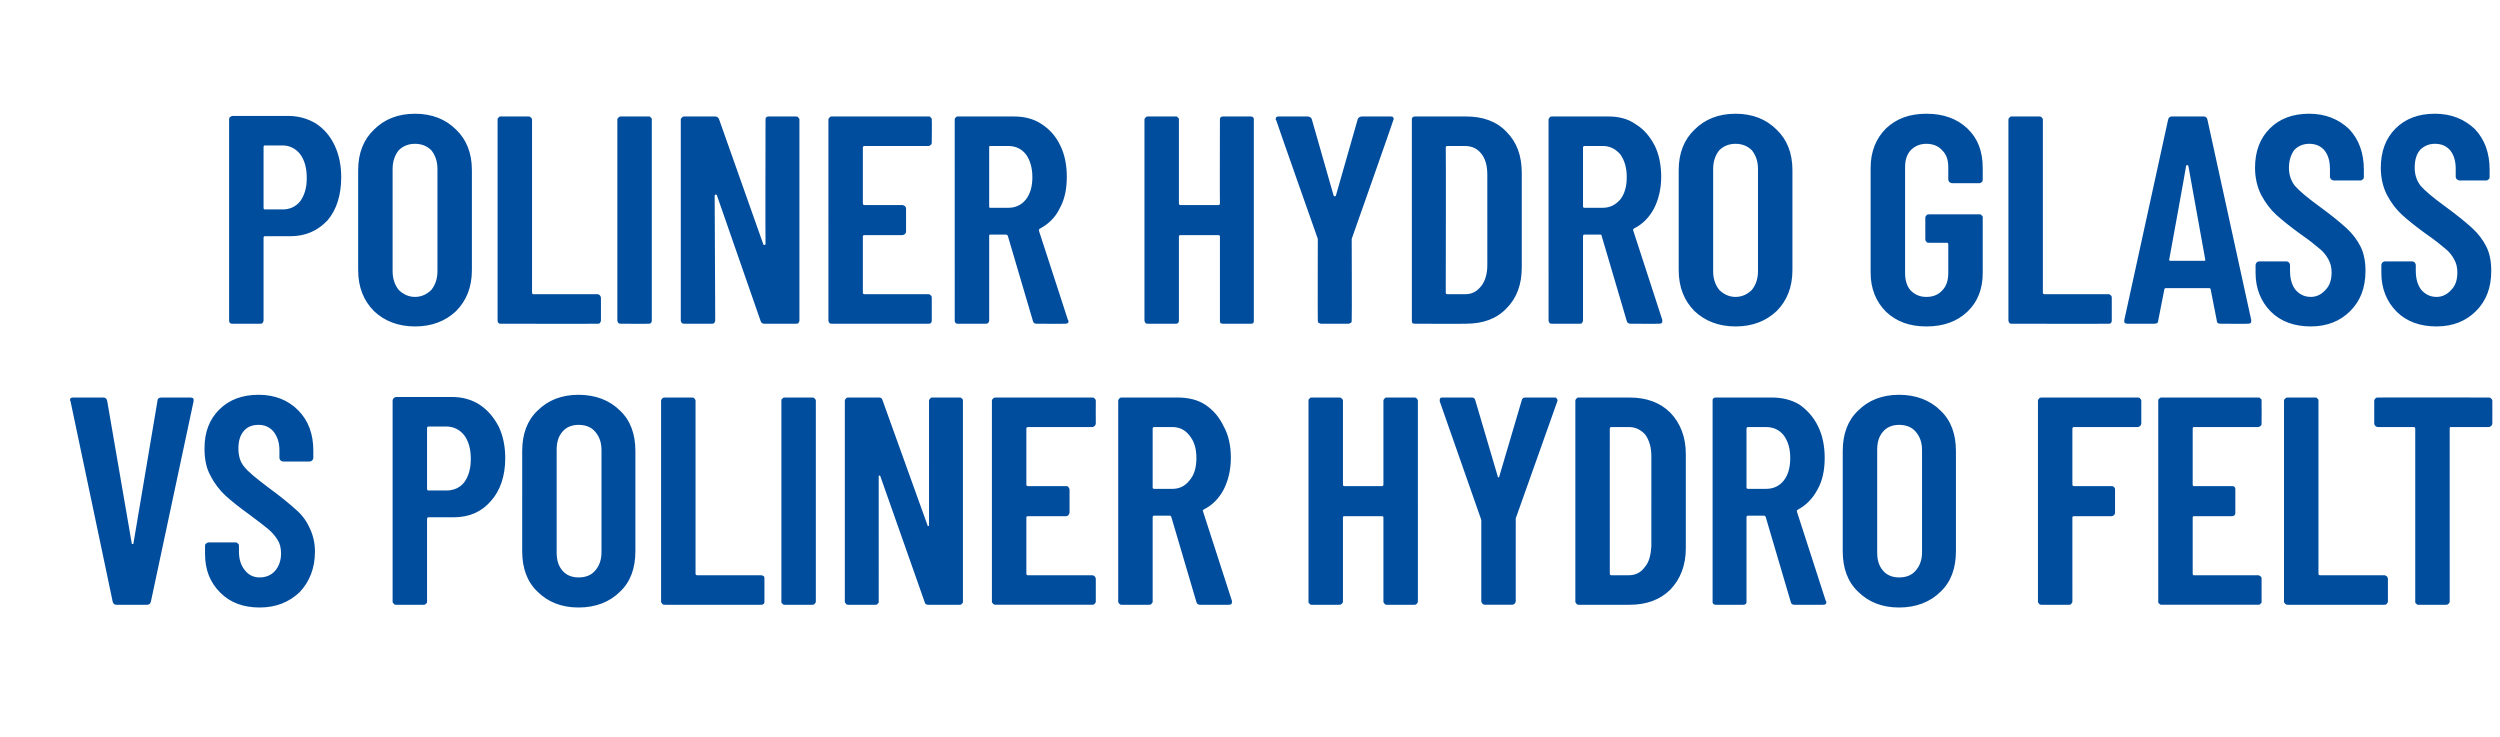 <?xml version="1.0" standalone="no"?><!DOCTYPE svg PUBLIC "-//W3C//DTD SVG 1.1//EN" "http://www.w3.org/Graphics/SVG/1.1/DTD/svg11.dtd"><svg xmlns="http://www.w3.org/2000/svg" version="1.1" width="457.2px" height="134.8px" viewBox="0 -5 457.2 134.8" style="top:-5px"><desc>POLINER HYDRO GLASS VS POLINER HYDRO FELT</desc><defs/><g id="Polygon59228"><path d="m21.3 105.6c-.4 0-.6-.2-.7-.6c.02.04-7.7-36.6-7.7-36.6c0 0-.1-.25-.1-.2c0-.4.2-.5.6-.5h5.5c.4 0 .6.2.7.6l4.5 26.1c0 .1.1.1.2.1c0 0 .1 0 .1-.1l4.4-26.1c0-.4.3-.6.7-.6h5.3c.5 0 .7.2.6.7L27.6 105c-.1.4-.3.6-.7.6c-.05.03-5.6 0-5.6 0c0 0 .02.03 0 0zm26.2.5c-3 0-5.4-.9-7.2-2.7c-1.9-1.9-2.8-4.2-2.8-7.1v-1.5c0-.1 0-.3.2-.4c.1-.1.3-.2.4-.2h5c.2 0 .3.1.4.2c.2.1.2.3.2.4v1.1c0 1.4.4 2.6 1.1 3.4c.7.9 1.6 1.3 2.7 1.3c1.1 0 2.1-.4 2.8-1.2c.7-.8 1.1-1.9 1.1-3.2c0-.9-.2-1.8-.6-2.4c-.4-.7-1-1.4-1.7-2c-.7-.6-1.9-1.5-3.5-2.7c-1.8-1.3-3.2-2.4-4.3-3.4c-1.1-1-2.1-2.3-2.8-3.7c-.8-1.4-1.1-3.1-1.1-5c0-3 .9-5.3 2.7-7.1c1.8-1.8 4.2-2.7 7.2-2.7c3 0 5.4 1 7.2 2.8c1.9 1.9 2.8 4.4 2.8 7.4v1.3c0 .2-.1.4-.2.5c-.1.1-.3.2-.5.2h-4.8c-.2 0-.4-.1-.5-.2c-.1-.1-.2-.3-.2-.5v-1.4c0-1.4-.4-2.5-1.1-3.4c-.7-.8-1.6-1.2-2.7-1.2c-1.1 0-2 .3-2.7 1.1c-.7.8-1 1.9-1 3.2c0 1.3.3 2.5 1.1 3.4c.7.9 2.2 2.1 4.3 3.7c2.2 1.6 3.9 3 5 4c1.2 1 2 2.1 2.6 3.4c.6 1.2 1 2.7 1 4.4c0 3-1 5.5-2.8 7.4c-1.9 1.8-4.3 2.8-7.3 2.8zm35.2-38.5c1.9 0 3.6.5 5 1.4c1.5 1 2.6 2.3 3.5 4c.8 1.7 1.2 3.6 1.2 5.8c0 3.2-.9 5.9-2.6 7.8c-1.7 2-4 3-6.8 3h-4.6c-.2 0-.3.1-.3.3V105c0 .2 0 .3-.2.4c-.1.2-.3.2-.4.2h-5c-.2 0-.4 0-.5-.2c-.1-.1-.2-.2-.2-.4V68.3c0-.2.1-.4.2-.5c.1-.1.3-.2.5-.2h10.2s-.03.01 0 0zm-1.1 17.1c1.4 0 2.5-.5 3.3-1.5c.8-1.1 1.2-2.5 1.2-4.3c0-1.8-.4-3.2-1.2-4.3c-.8-1-1.9-1.6-3.3-1.6h-3.2c-.2 0-.3.1-.3.3v11.1c0 .2.1.3.3.3h3.2s.04 0 0 0zm24.2 21.4c-3.1 0-5.6-1-7.5-2.9c-1.9-1.8-2.8-4.3-2.8-7.4V77.5c0-3.1.9-5.6 2.8-7.4c1.9-1.9 4.4-2.9 7.5-2.9c3.1 0 5.7 1 7.6 2.9c1.9 1.8 2.8 4.3 2.8 7.4v18.3c0 3.1-.9 5.6-2.8 7.4c-1.9 1.9-4.5 2.9-7.6 2.9zm0-5.5c1.3 0 2.3-.4 3-1.2c.8-.9 1.2-2 1.2-3.4V77.3c0-1.4-.4-2.5-1.2-3.4c-.7-.8-1.7-1.2-3-1.2c-1.2 0-2.2.4-2.9 1.2c-.8.9-1.1 2-1.1 3.4V96c0 1.4.3 2.5 1.1 3.4c.7.8 1.7 1.2 2.9 1.2zm15.8 5c-.2 0-.4 0-.5-.2c-.1-.1-.2-.2-.2-.4V68.3c0-.2.1-.3.2-.4c.1-.2.3-.2.5-.2h5c.1 0 .3 0 .4.2c.1.1.2.2.2.4v31.6c0 .2.1.3.3.3h11.7c.2 0 .3.1.5.2c.1.1.1.3.1.5v4.1c0 .2 0 .3-.1.4c-.2.2-.3.2-.5.2c-.01.03-17.6 0-17.6 0c0 0-.04.03 0 0zm21.9 0c-.1 0-.3 0-.4-.2c-.2-.1-.2-.2-.2-.4V68.3c0-.2 0-.3.2-.4c.1-.2.3-.2.4-.2h5c.2 0 .4 0 .5.2c.1.1.2.2.2.4V105c0 .2-.1.3-.2.4c-.1.2-.3.2-.5.2c.02.03-5 0-5 0c0 0 .03.03 0 0zm26.4-37.3c0-.2.1-.3.2-.4c.1-.2.3-.2.4-.2h5c.2 0 .3 0 .4.2c.2.1.2.2.2.4V105c0 .2 0 .3-.2.4c-.1.2-.2.2-.4.2h-5.7c-.4 0-.6-.1-.7-.5l-8.1-23c0-.1-.1-.2-.2-.1c-.1 0-.1 0-.1.1V105c0 .2 0 .3-.2.4c-.1.2-.2.2-.4.2h-5c-.1 0-.3 0-.4-.2c-.1-.1-.2-.2-.2-.4V68.3c0-.2.1-.3.2-.4c.1-.2.3-.2.4-.2h5.6c.4 0 .6.1.7.5l8.2 22.8c0 .2.1.2.2.2c.1 0 .1-.1.1-.2V68.3s0 .01 0 0zm30.5 4.1c0 .2-.1.4-.2.5c-.1.1-.3.2-.5.2H188c-.2 0-.3.1-.3.3v10.2c0 .2.1.3.3.3h7c.1 0 .3 0 .4.2c.1.1.2.3.2.4v4.2c0 .2-.1.3-.2.5c-.1.1-.3.2-.4.2h-7c-.2 0-.3.1-.3.2v10.3c0 .2.1.3.3.3h11.7c.2 0 .4.1.5.2c.1.1.2.3.2.5v4.1c0 .2-.1.3-.2.4c-.1.2-.3.2-.5.2h-17.6c-.2 0-.3 0-.5-.2c-.1-.1-.2-.2-.2-.4V68.3c0-.2.1-.3.2-.4c.2-.2.3-.2.5-.2h17.6c.2 0 .4 0 .5.2c.1.1.2.2.2.4c-.02.01 0 4.1 0 4.1c0 0-.02.04 0 0zm19.1 33.2c-.3 0-.6-.1-.7-.5l-4.6-15.6c-.1-.1-.1-.2-.3-.2h-2.8c-.2 0-.3.1-.3.3V105c0 .2-.1.3-.2.4c-.1.2-.3.2-.5.2h-4.9c-.2 0-.4 0-.5-.2c-.1-.1-.2-.2-.2-.4V68.3c0-.2.1-.3.2-.4c.1-.2.3-.2.5-.2h10.2c1.9 0 3.6.4 5 1.3c1.5 1 2.6 2.3 3.4 4c.9 1.6 1.3 3.6 1.3 5.7c0 2.3-.5 4.2-1.3 5.8c-.9 1.7-2.1 2.9-3.7 3.7c-.1.1-.2.2-.1.3l5.3 16.4v.2c0 .4-.2.5-.6.5c.04.03-5.2 0-5.2 0c0 0 .03.03 0 0zm-8.4-32.5c-.2 0-.3.1-.3.3v10.8c0 .1.1.2.3.2h3.3c1.3 0 2.3-.5 3.1-1.5c.9-1 1.3-2.4 1.3-4.1c0-1.8-.4-3.1-1.3-4.2c-.8-1-1.8-1.5-3.1-1.5c-.02-.01-3.3 0-3.3 0c0 0-.03-.01 0 0zm41.9-4.8c0-.2.1-.3.2-.4c.1-.2.3-.2.4-.2h5c.2 0 .4 0 .5.2c.1.1.2.2.2.4V105c0 .2-.1.3-.2.4c-.1.2-.3.2-.5.2h-5c-.1 0-.3 0-.4-.2c-.1-.1-.2-.2-.2-.4V89.6c0-.1-.1-.2-.3-.2h-6.9c-.1 0-.2.1-.2.2V105c0 .2-.1.3-.2.4c-.2.2-.3.2-.5.2h-5c-.2 0-.3 0-.4-.2c-.2-.1-.2-.2-.2-.4V68.3c0-.2 0-.3.2-.4c.1-.2.2-.2.4-.2h5c.2 0 .3 0 .5.2c.1.1.2.2.2.4v15.3c0 .2.1.3.2.3h6.9c.2 0 .3-.1.3-.3V68.3s0 .01 0 0zm18.5 37.3c-.1 0-.3-.1-.4-.2c-.1-.1-.2-.3-.2-.5V90.1l-.1-.3l-7.5-21.4v-.2c0-.4.1-.5.5-.5h5.3c.4 0 .6.1.7.5l4.1 13.9c0 .2.1.2.1.2c.1 0 .2 0 .2-.2l4.1-13.9c.1-.4.3-.5.7-.5h5.2c.3 0 .4 0 .5.2c.1.1.2.3.1.5l-7.6 21.4v.3s-.01 14.83 0 14.8c0 .2-.1.4-.2.5c-.1.1-.3.2-.5.2c.04-.02-5 0-5 0c0 0 .05-.02 0 0zm17.2 0c-.1 0-.3 0-.4-.2c-.1-.1-.2-.2-.2-.4V68.3c0-.2.1-.3.2-.4c.1-.2.3-.2.4-.2h9.3c3.1 0 5.6.9 7.5 2.8c1.8 1.9 2.8 4.4 2.8 7.5v17.3c0 3.1-1 5.6-2.8 7.5c-1.9 1.9-4.4 2.8-7.5 2.8c.02.03-9.3 0-9.3 0c0 0 .05.03 0 0zm5.7-5.7c0 .2.1.3.3.3h3.2c1.2 0 2.2-.5 2.9-1.5c.8-.9 1.1-2.2 1.2-3.8V78.4c0-1.6-.4-2.9-1.1-3.9c-.8-.9-1.8-1.4-3-1.4h-3.2c-.2 0-.3.1-.3.3c-.01-.04 0 26.5 0 26.5c0 0-.01.04 0 0zm33.8 5.7c-.4 0-.6-.1-.7-.5l-4.6-15.6c-.1-.1-.2-.2-.3-.2h-2.9c-.2 0-.3.1-.3.3V105c0 .2 0 .3-.1.4c-.2.2-.3.2-.5.2h-5c-.2 0-.3 0-.5-.2c-.1-.1-.1-.2-.1-.4V68.3c0-.2 0-.3.1-.4c.2-.2.3-.2.5-.2H324c1.9 0 3.6.4 5.1 1.3c1.4 1 2.6 2.3 3.4 4c.8 1.6 1.2 3.6 1.2 5.7c0 2.3-.4 4.2-1.3 5.8c-.9 1.7-2.1 2.9-3.6 3.7c-.2.1-.2.2-.2.3l5.3 16.4c.1 0 .1.1.1.2c0 .4-.2.5-.6.5c-.01.03-5.2 0-5.2 0c0 0-.02.03 0 0zm-8.5-32.5c-.2 0-.3.1-.3.3v10.8c0 .1.1.2.3.2h3.3c1.3 0 2.4-.5 3.2-1.5c.8-1 1.2-2.4 1.2-4.1c0-1.8-.4-3.1-1.2-4.2c-.8-1-1.9-1.5-3.2-1.5c.03-.01-3.3 0-3.3 0c0 0 .02-.01 0 0zm27.6 33c-3.1 0-5.6-1-7.5-2.9c-1.9-1.8-2.8-4.3-2.8-7.4V77.5c0-3.1.9-5.6 2.8-7.4c1.9-1.9 4.4-2.9 7.5-2.9c3.1 0 5.7 1 7.6 2.9c1.9 1.8 2.8 4.3 2.8 7.4v18.3c0 3.1-.9 5.6-2.8 7.4c-1.9 1.9-4.5 2.9-7.6 2.9zm0-5.5c1.3 0 2.3-.4 3-1.2c.8-.9 1.2-2 1.2-3.4V77.3c0-1.4-.4-2.5-1.2-3.4c-.7-.8-1.7-1.2-3-1.2c-1.2 0-2.2.4-2.9 1.2c-.8.9-1.1 2-1.1 3.4V96c0 1.4.3 2.5 1.1 3.4c.7.8 1.7 1.2 2.9 1.2zm44.3-28.2c0 .2-.1.4-.2.5c-.1.1-.3.2-.5.2h-11.6c-.2 0-.3.1-.3.3v10.2c0 .2.1.3.3.3h6.9c.1 0 .3 0 .4.2c.2.1.2.3.2.4v4.2c0 .2 0 .3-.2.5c-.1.1-.3.2-.4.2h-6.9c-.2 0-.3.1-.3.2V105c0 .2-.1.3-.2.4c-.1.2-.3.2-.4.2h-5c-.2 0-.4 0-.5-.2c-.1-.1-.2-.2-.2-.4V68.3c0-.2.1-.3.2-.4c.1-.2.3-.2.5-.2h17.5c.2 0 .4 0 .5.2c.1.1.2.2.2.4v4.1s-.01.04 0 0zm22 0c0 .2 0 .4-.2.5c-.1.1-.3.2-.4.2h-11.8c-.1 0-.2.1-.2.3v10.2c0 .2.1.3.2.3h7c.2 0 .3 0 .5.2c.1.1.1.3.1.4v4.2c0 .2 0 .3-.1.5c-.2.1-.3.2-.5.2h-7c-.1 0-.2.1-.2.2v10.3c0 .2.1.3.2.3H413c.1 0 .3.1.4.2c.2.1.2.3.2.5v4.1c0 .2 0 .3-.2.4c-.1.2-.3.2-.4.2h-17.7c-.1 0-.3 0-.4-.2c-.2-.1-.2-.2-.2-.4V68.3c0-.2 0-.3.2-.4c.1-.2.3-.2.4-.2H413c.1 0 .3 0 .4.2c.2.1.2.2.2.4c.02.01 0 4.1 0 4.1c0 0 .02.04 0 0zm4.8 33.2c-.2 0-.3 0-.5-.2c-.1-.1-.2-.2-.2-.4V68.3c0-.2.1-.3.2-.4c.2-.2.3-.2.5-.2h5c.2 0 .3 0 .4.2c.2.1.2.2.2.4v31.6c0 .2.1.3.3.3H436c.2 0 .4.1.5.2c.1.1.2.3.2.5v4.1c0 .2-.1.3-.2.4c-.1.2-.3.2-.5.2c.02.03-17.6 0-17.6 0c0 0-.01.03 0 0zm36.7-37.9c.2 0 .3 0 .5.2c.1.1.2.2.2.4v4.1c0 .2-.1.4-.2.5c-.2.1-.3.2-.5.2h-6.9c-.2 0-.2.1-.2.3V105c0 .2-.1.3-.2.4c-.2.2-.3.2-.5.2h-5c-.2 0-.3 0-.4-.2c-.2-.1-.2-.2-.2-.4V73.4c0-.2-.1-.3-.3-.3h-6.5c-.2 0-.4-.1-.5-.2c-.1-.1-.2-.3-.2-.5v-4.1c0-.2.1-.3.2-.4c.1-.2.3-.2.5-.2c-.02-.04 20.2 0 20.2 0c0 0 .01-.04 0 0z" stroke="none" fill="#004d9e"/></g><g id="Polygon59227"><path d="m52.7 16.2c1.9 0 3.6.5 5.1 1.4c1.5 1 2.6 2.3 3.4 4c.8 1.7 1.2 3.6 1.2 5.8c0 3.2-.8 5.9-2.5 7.9c-1.8 1.9-4 2.9-6.8 2.9h-4.7c-.1 0-.2.1-.2.3v15.1c0 .2-.1.3-.2.5c-.1.1-.3.1-.5.1h-5c-.1 0-.3 0-.4-.1c-.2-.2-.2-.3-.2-.5V16.9c0-.2 0-.4.2-.5c.1-.1.3-.2.4-.2c.03.02 10.2 0 10.2 0c0 0 .03.02 0 0zm-1 17.1c1.3 0 2.4-.5 3.2-1.5c.8-1.1 1.2-2.5 1.2-4.2c0-1.9-.4-3.3-1.2-4.4c-.8-1-1.9-1.6-3.2-1.6h-3.3c-.1 0-.2.1-.2.3V33c0 .2.1.3.2.3c.04.01 3.3 0 3.3 0c0 0 0 .01 0 0zm24.2 21.4c-3.1 0-5.6-1-7.5-2.8c-1.9-1.9-2.9-4.4-2.9-7.5V26.1c0-3.1 1-5.6 2.9-7.4c1.9-1.9 4.4-2.9 7.5-2.9c3.1 0 5.6 1 7.5 2.9c1.9 1.8 2.9 4.3 2.9 7.4v18.3c0 3.1-1 5.6-2.9 7.5c-1.9 1.8-4.4 2.8-7.5 2.8zm0-5.4c1.2 0 2.2-.5 3-1.3c.7-.9 1.1-2 1.1-3.4V25.9c0-1.4-.4-2.5-1.1-3.4c-.8-.8-1.8-1.2-3-1.2c-1.2 0-2.2.4-3 1.2c-.7.9-1.1 2-1.1 3.4v18.7c0 1.4.4 2.5 1.1 3.4c.8.8 1.8 1.3 3 1.3zm15.7 4.9c-.2 0-.3 0-.4-.1c-.2-.2-.2-.3-.2-.5V16.9c0-.2 0-.3.2-.4c.1-.2.2-.2.4-.2h5c.2 0 .3 0 .5.2c.1.1.2.2.2.4v31.6c0 .2.1.3.2.3h11.8c.1 0 .3.1.4.2c.1.1.2.3.2.5v4.1c0 .2-.1.3-.2.5c-.1.1-.3.1-.4.1c-.05.04-17.7 0-17.7 0c0 0 .02.04 0 0zm22 0c-.2 0-.3 0-.5-.1c-.1-.2-.2-.3-.2-.5V16.9c0-.2.1-.3.2-.4c.2-.2.3-.2.5-.2h5c.2 0 .3 0 .4.2c.2.1.2.2.2.4v36.7c0 .2 0 .3-.2.5c-.1.1-.2.1-.4.1c-.02.04-5 0-5 0c0 0-.01.04 0 0zM140 16.9c0-.2 0-.3.1-.4c.2-.2.3-.2.5-.2h4.9c.2 0 .4 0 .5.2c.1.1.2.2.2.4v36.7c0 .2-.1.3-.2.5c-.1.1-.3.1-.5.1h-5.7c-.3 0-.6-.1-.7-.5l-8-23c-.1-.1-.1-.2-.2-.1c-.1 0-.2 0-.2.2l.1 22.8c0 .2-.1.3-.2.5c-.1.1-.3.1-.5.1h-4.9c-.2 0-.3 0-.5-.1c-.1-.2-.2-.3-.2-.5V16.9c0-.2.1-.3.2-.4c.2-.2.3-.2.5-.2h5.6c.3 0 .6.2.7.5l8.1 22.9c.1.1.1.1.2.1c.1 0 .2-.1.2-.2c-.05 0 0-22.7 0-22.7c0 0-.05.02 0 0zm30.4 4.1c0 .2 0 .4-.2.5c-.1.1-.2.2-.4.2h-11.7c-.2 0-.3.1-.3.3v10.2c0 .2.1.3.3.3h6.9c.2 0 .3.1.5.2c.1.1.2.3.2.4v4.2c0 .2-.1.4-.2.5c-.2.1-.3.2-.5.2h-6.9c-.2 0-.3.1-.3.2v10.3c0 .2.1.3.3.3h11.7c.2 0 .3.1.4.2c.2.1.2.3.2.5v4.1c0 .2 0 .3-.2.5c-.1.1-.2.1-.4.1h-17.6c-.2 0-.4 0-.5-.1c-.1-.2-.2-.3-.2-.5V16.9c0-.2.1-.3.2-.4c.1-.2.3-.2.5-.2h17.6c.2 0 .3 0 .4.2c.2.1.2.2.2.4c.04.02 0 4.1 0 4.1c0 0 .04.05 0 0zm19.2 33.2c-.4 0-.6-.1-.7-.5l-4.6-15.6c-.1-.1-.2-.2-.3-.2h-2.9c-.2 0-.2.1-.2.3v15.4c0 .2-.1.3-.2.5c-.2.1-.3.1-.5.1h-5c-.2 0-.3 0-.4-.1c-.2-.2-.2-.3-.2-.5V16.9c0-.2 0-.3.2-.4c.1-.2.2-.2.4-.2h10.2c1.9 0 3.6.4 5.1 1.4c1.4.9 2.6 2.2 3.4 3.9c.8 1.6 1.2 3.6 1.2 5.7c0 2.3-.4 4.2-1.3 5.8c-.8 1.7-2.1 2.9-3.6 3.7c-.2.1-.2.2-.2.4l5.3 16.3c.1.1.1.1.1.3c0 .3-.2.4-.6.4c0 .04-5.2 0-5.2 0c0 0-.01.04 0 0zm-8.5-32.5c-.2 0-.2.1-.2.3v10.8c0 .1 0 .2.2.2h3.3c1.3 0 2.4-.5 3.2-1.5c.8-1 1.2-2.4 1.2-4.1c0-1.7-.4-3.1-1.2-4.2c-.8-1-1.9-1.5-3.2-1.5h-3.3s.03 0 0 0zm42-4.8c0-.2 0-.3.1-.4c.2-.2.3-.2.5-.2h5c.2 0 .3 0 .5.2c.1.1.1.2.1.4v36.7c0 .2 0 .3-.1.5c-.2.1-.3.1-.5.1h-5c-.2 0-.3 0-.5-.1c-.1-.2-.1-.3-.1-.5V38.2c0-.1-.1-.2-.3-.2h-6.9c-.2 0-.3.1-.3.2v15.4c0 .2 0 .3-.2.5c-.1.1-.2.1-.4.1h-5c-.2 0-.4 0-.5-.1c-.1-.2-.2-.3-.2-.5V16.9c0-.2.1-.3.2-.4c.1-.2.3-.2.5-.2h5c.2 0 .3 0 .4.2c.2.1.2.2.2.4v15.3c0 .2.1.3.3.3h6.9c.2 0 .3-.1.3-.3c-.04.02 0-15.3 0-15.3c0 0-.04.02 0 0zm18.5 37.3c-.2 0-.3-.1-.5-.2c-.1-.1-.1-.3-.1-.5c-.04.04 0-14.8 0-14.8l-.1-.3s-7.54-21.37-7.5-21.4c-.1 0-.1-.1-.1-.2c0-.4.2-.5.6-.5h5.2c.4 0 .7.2.8.5l4 14c.1.1.1.1.2.1c.1 0 .1 0 .2-.1l4-14c.1-.3.4-.5.8-.5h5.2c.2 0 .4 0 .5.2c.1.1.1.3 0 .5c.04.03-7.5 21.4-7.5 21.4l-.1.3s.05 14.84 0 14.8c0 .2 0 .4-.1.5c-.2.1-.3.2-.5.2c0-.01-5 0-5 0c0 0 .01-.01 0 0zm17.2 0c-.2 0-.3 0-.5-.1c-.1-.2-.1-.3-.1-.5V16.9c0-.2 0-.3.1-.4c.2-.2.3-.2.5-.2h9.3c3.1 0 5.6.9 7.4 2.8c1.9 1.9 2.8 4.4 2.8 7.5v17.3c0 3.1-.9 5.6-2.8 7.5c-1.8 1.9-4.3 2.8-7.4 2.8c-.02.04-9.3 0-9.3 0c0 0 0 .04 0 0zm5.6-5.7c0 .2.1.3.3.3h3.3c1.2 0 2.1-.5 2.9-1.5c.7-.9 1.1-2.2 1.1-3.8V27c0-1.6-.3-2.9-1.1-3.9c-.7-.9-1.7-1.4-3-1.4h-3.2c-.2 0-.3.1-.3.3c.05-.03 0 26.5 0 26.5c0 0 .05.05 0 0zm33.8 5.7c-.3 0-.6-.1-.7-.5l-4.6-15.6c0-.1-.1-.2-.2-.2h-2.9c-.2 0-.3.1-.3.3v15.4c0 .2-.1.3-.2.5c-.1.1-.3.1-.4.1h-5c-.2 0-.4 0-.5-.1c-.1-.2-.2-.3-.2-.5V16.9c0-.2.1-.3.2-.4c.1-.2.3-.2.5-.2h10.2c1.9 0 3.6.4 5 1.4c1.5.9 2.6 2.2 3.5 3.9c.8 1.6 1.2 3.6 1.2 5.7c0 2.3-.5 4.2-1.3 5.8c-.9 1.7-2.1 2.9-3.7 3.7c-.1.1-.2.2-.1.4l5.3 16.3v.3c0 .3-.2.4-.6.4c.05.04-5.2 0-5.2 0c0 0 .04.04 0 0zm-8.4-32.5c-.2 0-.3.1-.3.3v10.8c0 .1.1.2.3.2h3.3c1.3 0 2.3-.5 3.2-1.5c.8-1 1.2-2.4 1.2-4.1c0-1.7-.4-3.1-1.2-4.2c-.9-1-1.9-1.5-3.2-1.5h-3.3s-.02 0 0 0zm27.6 33c-3.1 0-5.6-1-7.5-2.8c-1.9-1.9-2.9-4.4-2.9-7.5V26.1c0-3.1 1-5.6 2.9-7.4c1.9-1.9 4.4-2.9 7.5-2.9c3.1 0 5.6 1 7.5 2.9c1.9 1.8 2.9 4.3 2.9 7.4v18.3c0 3.1-1 5.6-2.9 7.5c-1.9 1.8-4.4 2.8-7.5 2.8zm0-5.4c1.2 0 2.2-.5 3-1.3c.7-.9 1.1-2 1.1-3.4V25.9c0-1.4-.4-2.5-1.1-3.4c-.8-.8-1.8-1.2-3-1.2c-1.2 0-2.2.4-3 1.2c-.7.9-1.1 2-1.1 3.4v18.7c0 1.4.4 2.5 1.1 3.4c.8.8 1.8 1.3 3 1.3zm34.9 5.4c-3.1 0-5.5-.9-7.4-2.7c-1.8-1.8-2.8-4.2-2.8-7.1V25.7c0-3 1-5.4 2.8-7.2c1.9-1.8 4.3-2.7 7.4-2.7c3.1 0 5.6.9 7.5 2.7c1.9 1.8 2.8 4.2 2.8 7.2v2.1c0 .2 0 .4-.2.5c-.1.1-.2.2-.4.2h-5c-.2 0-.3-.1-.5-.2c-.1-.1-.2-.3-.2-.5v-2.2c0-1.3-.3-2.3-1.1-3.1c-.7-.8-1.7-1.2-2.9-1.2c-1.2 0-2.1.4-2.9 1.2c-.7.8-1 1.8-1 3.1v19.3c0 1.3.3 2.4 1 3.2c.8.8 1.7 1.2 2.9 1.2c1.2 0 2.2-.4 2.9-1.2c.8-.8 1.1-1.9 1.1-3.2v-5.2c0-.2-.1-.3-.2-.3h-3.3c-.2 0-.4 0-.5-.2c-.1-.1-.2-.2-.2-.4v-4c0-.2.1-.3.2-.4c.1-.2.3-.2.5-.2h9.2c.2 0 .3 0 .4.2c.2.1.2.2.2.4v10.1c0 2.9-.9 5.3-2.8 7.1c-1.9 1.8-4.4 2.7-7.5 2.7zm15.6-.5c-.1 0-.3 0-.4-.1c-.1-.2-.2-.3-.2-.5V16.9c0-.2.1-.3.2-.4c.1-.2.3-.2.4-.2h5c.2 0 .4 0 .5.2c.1.1.2.2.2.4v31.6c0 .2.1.3.3.3h11.7c.2 0 .3.1.4.2c.2.1.2.3.2.5v4.1c0 .2 0 .3-.2.5c-.1.1-.2.1-.4.1c-.03.04-17.7 0-17.7 0c0 0 .04.04 0 0zm38.2 0c-.5 0-.7-.2-.7-.6l-1.1-5.6c0-.2-.1-.3-.3-.3h-7.9c-.2 0-.3.1-.3.3l-1.1 5.6c0 .4-.2.6-.7.6h-4.9c-.5 0-.7-.2-.6-.7l8-36.6c.1-.4.3-.6.7-.6h5.8c.4 0 .6.2.7.6l8 36.6s.02.26 0 .3c0 .3-.2.4-.6.4c.02.04-5 0-5 0c0 0-.02.04 0 0zm-9.4-11.7c0 .2.1.2.3.2h6c.3 0 .3 0 .3-.2l-3.1-17.2c-.1-.1-.1-.1-.2-.1c-.1 0-.1 0-.2.1c.04.03-3.1 17.2-3.1 17.2c0 0 .05-.03 0 0zm25.9 12.2c-3 0-5.5-.9-7.3-2.7c-1.8-1.8-2.8-4.2-2.8-7.1v-1.4c0-.2.1-.4.2-.5c.1-.1.3-.2.5-.2h4.9c.2 0 .4.1.5.2c.1.1.2.3.2.5v1c0 1.4.3 2.6 1 3.5c.7.8 1.6 1.3 2.8 1.3c1.1 0 2-.5 2.7-1.3c.8-.8 1.1-1.9 1.1-3.2c0-.9-.2-1.7-.6-2.4c-.4-.7-.9-1.4-1.7-2c-.7-.6-1.8-1.5-3.4-2.6c-1.8-1.3-3.3-2.5-4.4-3.5c-1.1-1-2-2.2-2.8-3.7c-.7-1.4-1.1-3.1-1.1-4.9c0-3 .9-5.4 2.7-7.2c1.8-1.8 4.2-2.7 7.2-2.7c3 0 5.4 1 7.3 2.8c1.8 1.9 2.7 4.4 2.7 7.4v1.3c0 .2 0 .4-.2.5c-.1.1-.2.2-.4.2h-4.9c-.2 0-.3-.1-.5-.2c-.1-.1-.2-.3-.2-.5v-1.4c0-1.4-.3-2.5-1-3.4c-.7-.8-1.6-1.2-2.8-1.2c-1.1 0-2 .4-2.7 1.1c-.6.8-1 1.9-1 3.3c0 1.3.4 2.4 1.1 3.3c.8.9 2.2 2.1 4.4 3.7c2.2 1.6 3.9 3 5 4c1.1 1 2 2.2 2.6 3.4c.6 1.2.9 2.7.9 4.4c0 3.1-.9 5.5-2.8 7.4c-1.8 1.8-4.2 2.8-7.2 2.8zm23 0c-3 0-5.5-.9-7.3-2.7c-1.8-1.8-2.8-4.2-2.8-7.1v-1.4c0-.2.1-.4.2-.5c.1-.1.3-.2.5-.2h4.9c.2 0 .4.1.5.2c.1.1.2.3.2.5v1c0 1.4.3 2.6 1 3.5c.7.8 1.6 1.3 2.8 1.3c1.1 0 2-.5 2.7-1.3c.8-.8 1.1-1.9 1.1-3.2c0-.9-.2-1.7-.6-2.4c-.4-.7-.9-1.4-1.7-2c-.7-.6-1.8-1.5-3.4-2.6c-1.8-1.3-3.3-2.5-4.4-3.5c-1.1-1-2-2.2-2.8-3.7c-.7-1.4-1.1-3.1-1.1-4.9c0-3 .9-5.4 2.7-7.2c1.8-1.8 4.2-2.7 7.2-2.7c3 0 5.4 1 7.3 2.8c1.8 1.9 2.7 4.4 2.7 7.4v1.3c0 .2 0 .4-.2.5c-.1.1-.2.2-.4.2h-4.9c-.2 0-.3-.1-.5-.2c-.1-.1-.2-.3-.2-.5v-1.4c0-1.4-.3-2.5-1-3.4c-.7-.8-1.6-1.2-2.8-1.2c-1.1 0-2 .4-2.7 1.1c-.7.8-1 1.9-1 3.3c0 1.3.4 2.4 1.1 3.3c.8.9 2.2 2.1 4.4 3.7c2.2 1.6 3.9 3 5 4c1.1 1 2 2.2 2.6 3.4c.6 1.2.9 2.7.9 4.4c0 3.1-.9 5.5-2.8 7.4c-1.8 1.8-4.2 2.8-7.2 2.8z" stroke="none" fill="#004d9e"/></g></svg>